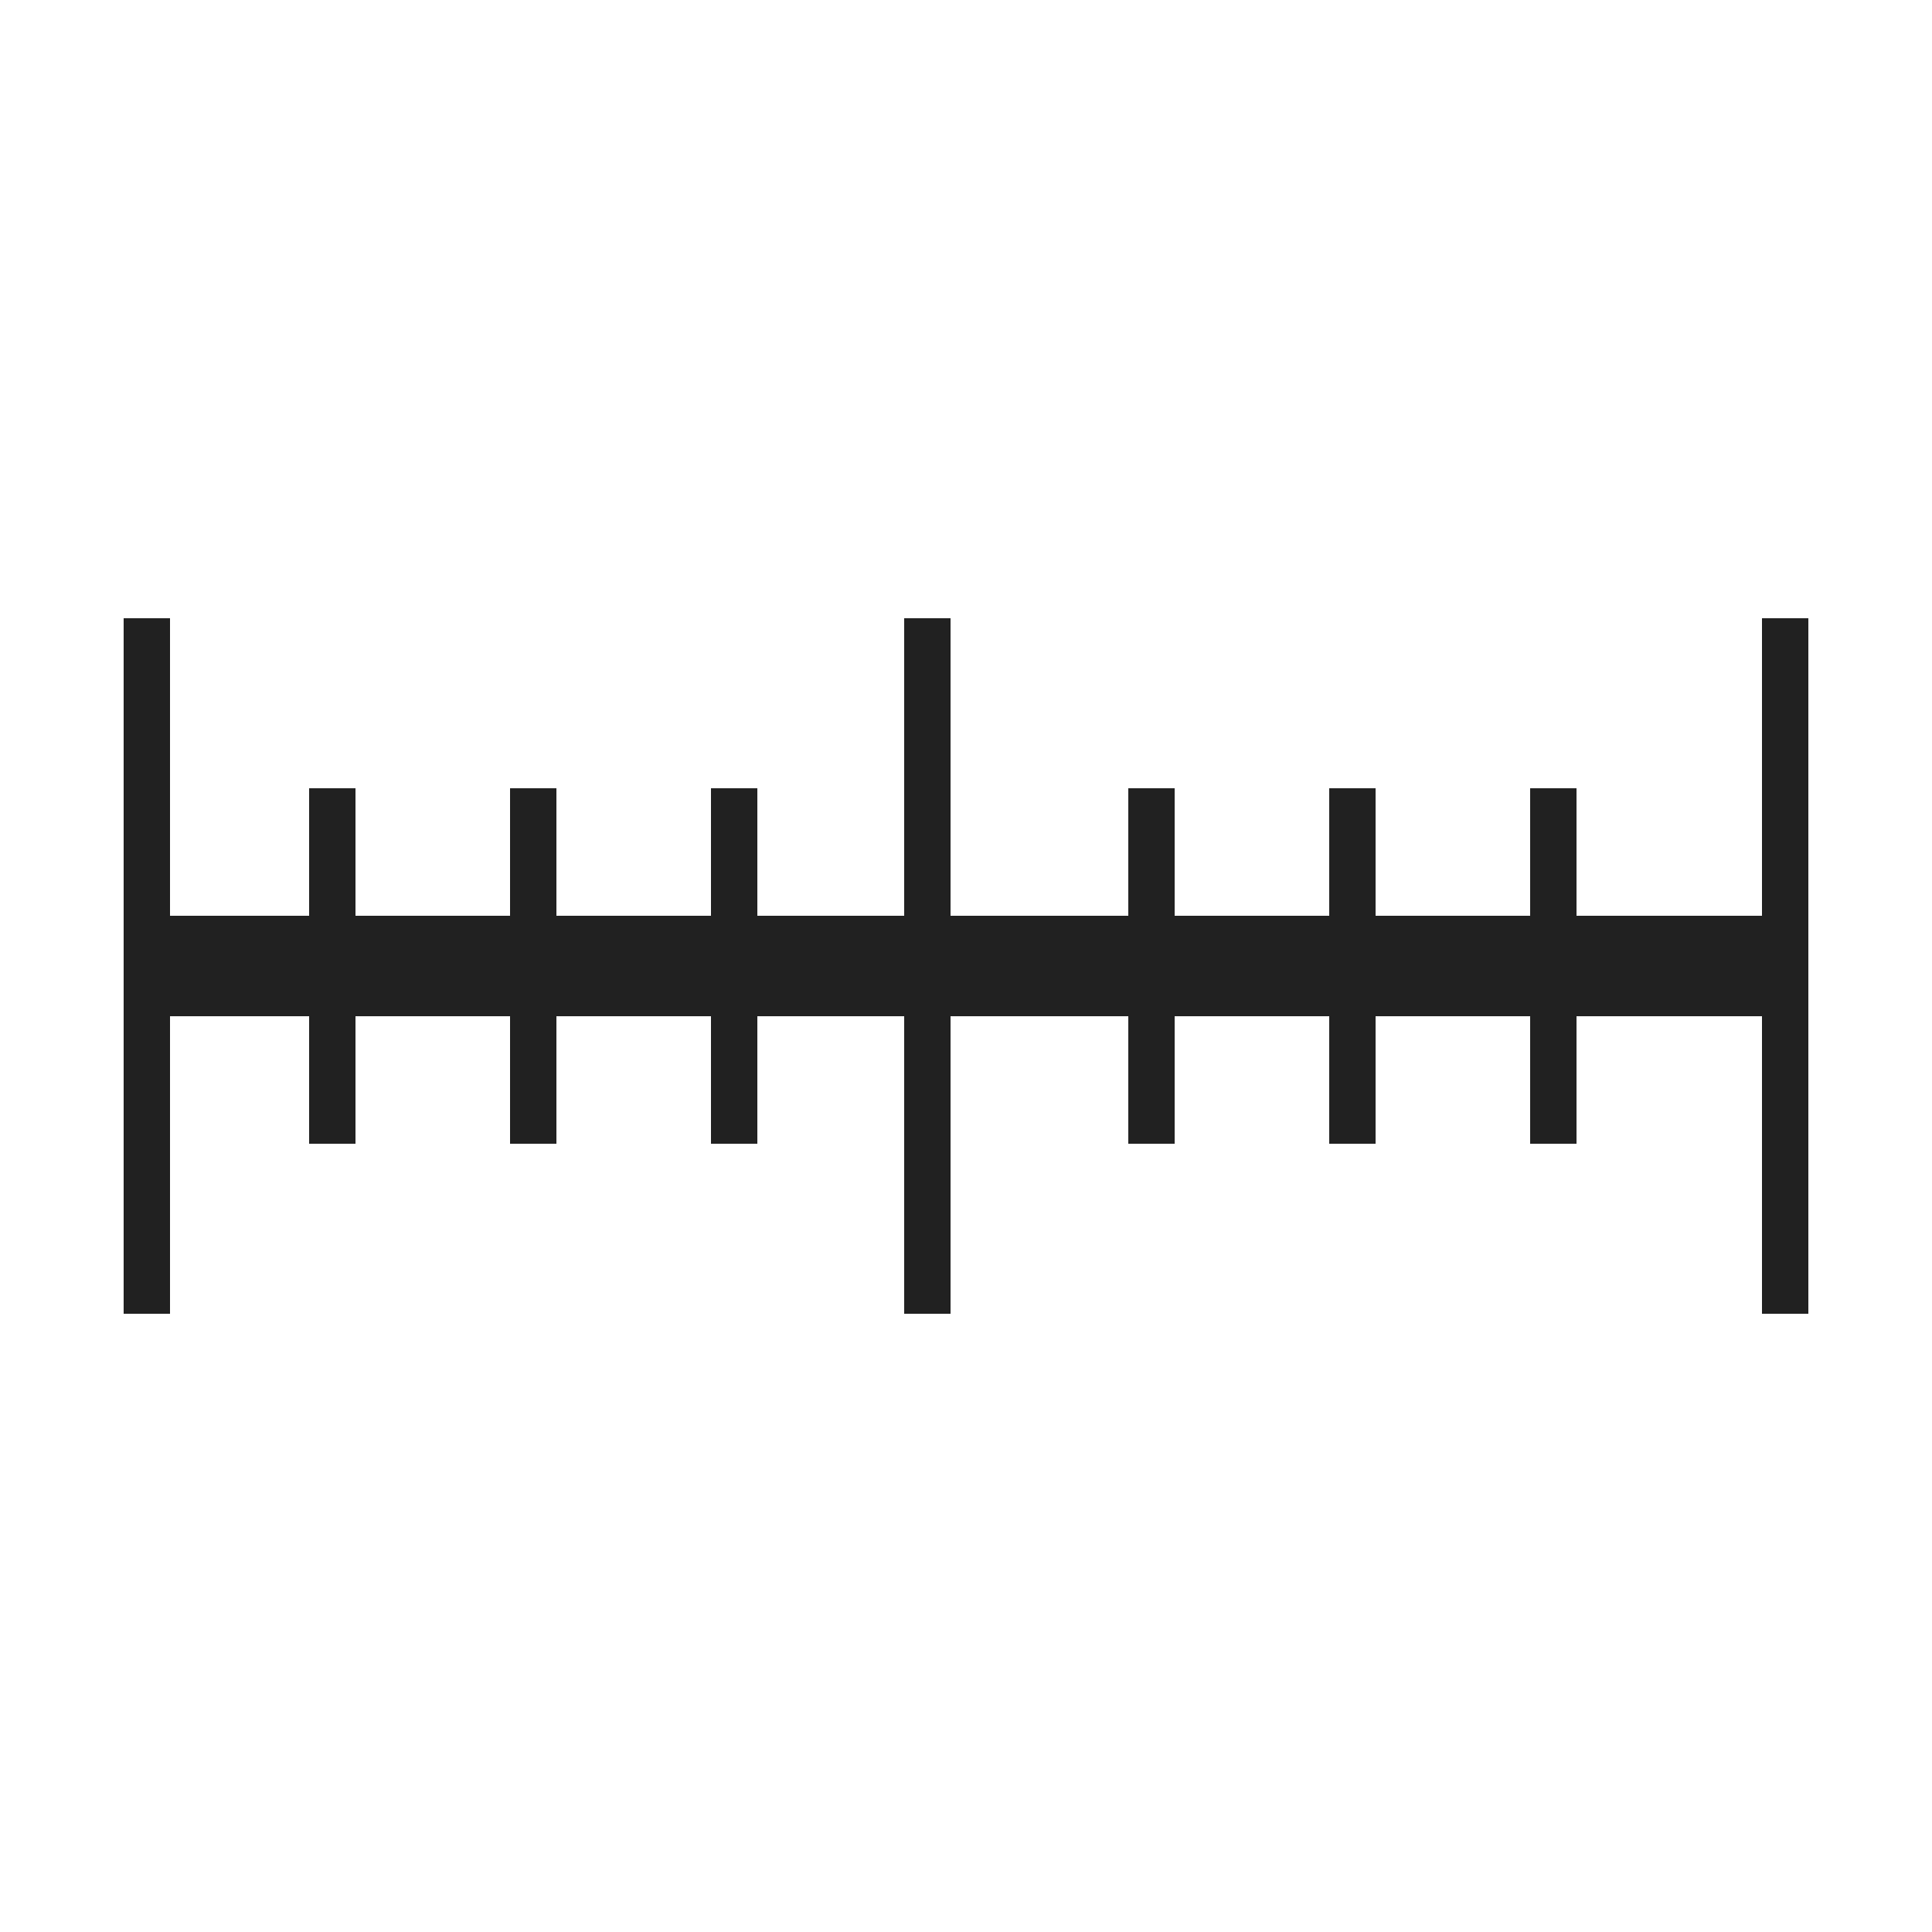 <svg width="250" height="250" viewBox="0 0 250 250" fill="none" xmlns="http://www.w3.org/2000/svg">
<path d="M231 125L125 125L19 125" stroke="#212121" stroke-width="13"/>
<path d="M19 80L19 125L19 170" stroke="#212121" stroke-width="6"/>
<path d="M43 102L43 125L43 148" stroke="#212121" stroke-width="6"/>
<path d="M149 102L149 125L149 148" stroke="#212121" stroke-width="6"/>
<path d="M69 102L69 125L69 148" stroke="#212121" stroke-width="6"/>
<path d="M175 102L175 125L175 148" stroke="#212121" stroke-width="6"/>
<path d="M95 102L95 125L95 148" stroke="#212121" stroke-width="6"/>
<path d="M201 102L201 125L201 148" stroke="#212121" stroke-width="6"/>
<path d="M120 80L120 125L120 170" stroke="#212121" stroke-width="6"/>
<path d="M231 80L231 125L231 170" stroke="#212121" stroke-width="6"/>
</svg>
